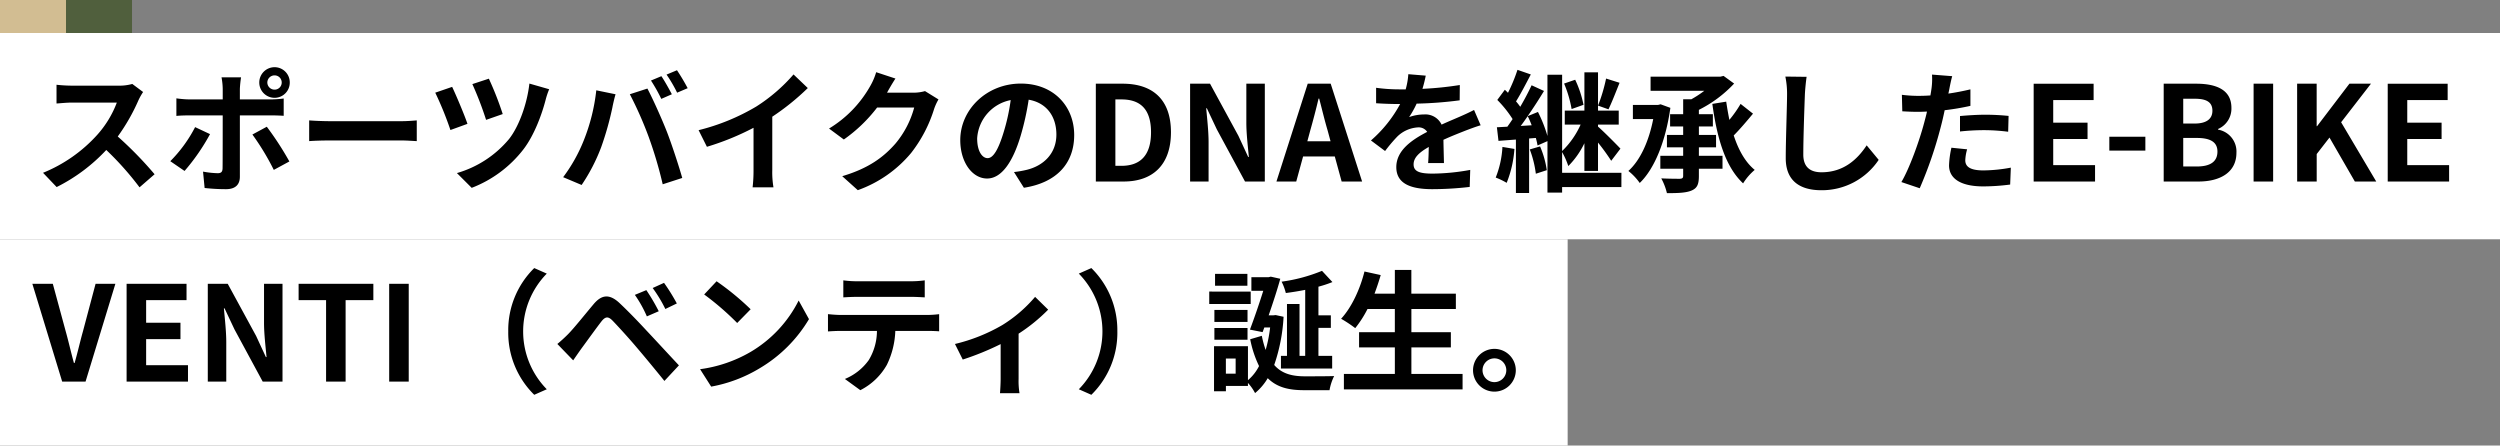 <svg xmlns="http://www.w3.org/2000/svg" width="606" height="108" viewBox="0 0 606 108"><rect x="0" y="0" width="606" height="108" fill="#808080" stroke="none"/><g transform="translate(-683 -1422)"><rect width="606" height="50" transform="translate(683 1430)" fill="#fff"/><rect width="380" height="50" transform="translate(683 1480)" fill="#fff"/><path d="M26.688-21.7l-2.624-1.952a11.469,11.469,0,0,1-3.3.416H9.472A35.751,35.751,0,0,1,5.7-23.456v4.544c.672-.032,2.432-.224,3.776-.224H20.32a24.794,24.794,0,0,1-4.768,7.84A35.872,35.872,0,0,1,2.432-2.112l3.3,3.456A42.151,42.151,0,0,0,17.76-7.648a72.972,72.972,0,0,1,8.064,9.056L29.472-1.76a89.959,89.959,0,0,0-8.928-9.152,47.048,47.048,0,0,0,5.024-8.8A15.12,15.12,0,0,1,26.688-21.7ZM56.8-24a1.748,1.748,0,0,1,1.76-1.728A1.721,1.721,0,0,1,60.288-24a1.721,1.721,0,0,1-1.728,1.728A1.748,1.748,0,0,1,56.8-24Zm-1.952,0a3.715,3.715,0,0,0,3.712,3.712A3.687,3.687,0,0,0,62.24-24a3.687,3.687,0,0,0-3.68-3.712A3.715,3.715,0,0,0,54.848-24Zm-4.416-1.248H45.7a16.577,16.577,0,0,1,.288,2.784v2.56H37.856a24.364,24.364,0,0,1-3.1-.256V-15.9c.9-.1,2.144-.128,3.1-.128h8.128V-16c0,1.5,0,11.648-.032,12.832-.032.832-.352,1.152-1.184,1.152A22.133,22.133,0,0,1,41.216-2.4L41.6,1.568a46.205,46.205,0,0,0,5.216.288c2.272,0,3.328-1.152,3.328-3.008v-14.88h7.488c.864,0,2.112.032,3.136.1v-4.192A25.9,25.9,0,0,1,57.6-19.9H50.144v-2.56A25.941,25.941,0,0,1,50.432-25.248Zm-7.52,13.76-3.616-1.7A33.346,33.346,0,0,1,33.28-4.928L36.736-2.56A50.225,50.225,0,0,0,42.912-11.488Zm13.76-1.792-3.488,1.888a60.756,60.756,0,0,1,5.184,8.576l3.776-2.048A74.383,74.383,0,0,0,56.672-13.28Zm10.272-1.536v5.024c1.184-.1,3.328-.16,5.152-.16H89.28c1.344,0,2.976.128,3.744.16v-5.024c-.832.064-2.24.192-3.744.192H72.1C70.432-14.624,68.1-14.72,66.944-14.816ZM110.5-24.928l-4,1.312a81.868,81.868,0,0,1,3.328,8.672l4.032-1.408A77.347,77.347,0,0,0,110.5-24.928Zm14.624,2.56-4.8-1.376c-.544,4.9-2.528,10.4-4.928,13.44a25.67,25.67,0,0,1-12.64,8.256l3.584,3.584A28.977,28.977,0,0,0,118.912-7.84c2.656-3.488,4.48-8.576,5.376-12.064A18.643,18.643,0,0,1,125.12-22.368Zm-23.52-.576-4.1,1.408a79.814,79.814,0,0,1,3.68,9.056l4.128-1.5C104.576-16.16,102.56-20.928,101.6-22.944Zm50.72-2.592-2.528,1.056a40.48,40.48,0,0,1,2.5,4.448l2.56-1.12C154.24-22.336,153.12-24.352,152.32-25.536Zm3.776-1.44-2.528,1.056a33.348,33.348,0,0,1,2.56,4.384l2.56-1.088A50.052,50.052,0,0,0,156.1-26.976ZM133.5-9.952a38.554,38.554,0,0,1-4.992,8.9l4.48,1.888a44,44,0,0,0,4.736-9.152,74.5,74.5,0,0,0,2.72-9.632c.128-.7.48-2.272.768-3.2l-4.672-.96A46.109,46.109,0,0,1,133.5-9.952Zm15.808-.672A98.875,98.875,0,0,1,152.64.672l4.736-1.536c-.9-3.168-2.592-8.288-3.712-11.168-1.216-3.1-3.424-8.032-4.736-10.5l-4.256,1.376A89.638,89.638,0,0,1,149.312-10.624Zm12.032-1.824,2.016,4.032a64.12,64.12,0,0,0,11.3-4.608v10.24a35.839,35.839,0,0,1-.224,4.192h5.056a22,22,0,0,1-.288-4.192V-15.712a58.7,58.7,0,0,0,8.608-6.944l-3.456-3.3a41.025,41.025,0,0,1-9.024,7.776A51.456,51.456,0,0,1,161.344-12.448ZM209.056-24.96,204.384-26.5a15.4,15.4,0,0,1-1.44,3.36,28.177,28.177,0,0,1-9.984,10.3l3.584,2.656a36.475,36.475,0,0,0,8.064-7.744H213.6a22.748,22.748,0,0,1-4.544,8.736c-2.784,3.168-6.336,5.952-12.9,7.9l3.776,3.392a29.88,29.88,0,0,0,12.928-9.024A33.388,33.388,0,0,0,218.432-17.6a12.812,12.812,0,0,1,1.056-2.3l-3.264-2.016a10.261,10.261,0,0,1-2.784.384h-6.432c.032-.064.064-.1.1-.16C207.488-22.4,208.32-23.84,209.056-24.96Zm43.328,13.7c0-6.976-4.992-12.48-12.928-12.48-8.288,0-14.688,6.3-14.688,13.7,0,5.408,2.944,9.312,6.5,9.312,3.488,0,6.24-3.968,8.16-10.432a64.713,64.713,0,0,0,1.92-8.672c4.32.736,6.72,4.032,6.72,8.448,0,4.672-3.2,7.616-7.3,8.576a24.612,24.612,0,0,1-2.976.512l2.4,3.808C248.256.256,252.384-4.512,252.384-11.264Zm-23.52.8a10.073,10.073,0,0,1,8.128-9.28A48.034,48.034,0,0,1,235.3-12c-1.312,4.32-2.56,6.336-3.9,6.336C230.144-5.664,228.864-7.232,228.864-10.464ZM257.632,0h6.752c6.976,0,11.456-3.968,11.456-11.936,0-8-4.48-11.776-11.712-11.776h-6.5Zm4.736-3.808V-19.9h1.472c4.416,0,7.168,2.176,7.168,7.968,0,5.76-2.752,8.128-7.168,8.128ZM280.48,0h4.48V-9.5c0-2.72-.352-5.7-.576-8.256h.16l2.4,5.088L293.792,0h4.8V-23.712h-4.48v9.472c0,2.688.384,5.824.608,8.288h-.16l-2.368-5.12-6.88-12.64H280.48ZM309.6-12.352c.7-2.464,1.408-5.152,2.016-7.744h.16c.672,2.56,1.312,5.28,2.048,7.744l.7,2.592H308.9ZM301.408,0h4.8l1.664-6.08h7.68L317.216,0h4.96L314.56-23.712h-5.568ZM337.6-25.664l-4.224-.352a17.789,17.789,0,0,1-.64,3.68H331.2a41.638,41.638,0,0,1-5.632-.384v3.744c1.76.128,4.1.192,5.408.192h.416a31.4,31.4,0,0,1-7.072,8.832l3.424,2.56a36.843,36.843,0,0,1,2.976-3.52,7.8,7.8,0,0,1,4.992-2.208,2.462,2.462,0,0,1,2.24,1.088c-3.648,1.888-7.488,4.448-7.488,8.544,0,4.128,3.712,5.344,8.736,5.344a80.049,80.049,0,0,0,9.056-.544l.128-4.128a52.349,52.349,0,0,1-9.088.9c-3.136,0-4.64-.48-4.64-2.24,0-1.6,1.28-2.848,3.68-4.224-.032,1.408-.064,2.944-.16,3.9h3.84c-.032-1.472-.1-3.84-.128-5.632,1.952-.9,3.776-1.6,5.216-2.176,1.088-.416,2.784-1.056,3.808-1.344l-1.6-3.712c-1.184.608-2.3,1.12-3.552,1.664-1.312.576-2.656,1.12-4.32,1.888a4.333,4.333,0,0,0-4.256-2.464,10.843,10.843,0,0,0-3.616.64,22.342,22.342,0,0,0,1.824-3.264,95.325,95.325,0,0,0,10.432-.8l.032-3.712a81.014,81.014,0,0,1-9.056.928A30.619,30.619,0,0,0,337.6-25.664Zm38.24,7.072a25.511,25.511,0,0,0-2.016-6.08l-2.688.928a28.308,28.308,0,0,1,1.824,6.176ZM356.192-8.384A23.323,23.323,0,0,1,354.56-.96,16.986,16.986,0,0,1,357.216.32,27.088,27.088,0,0,0,359.1-7.9Zm6.624.608a25.136,25.136,0,0,1,1.472,5.888l2.656-.864a22.85,22.85,0,0,0-1.632-5.76Zm18.5-17.184a40.842,40.842,0,0,1-1.952,6.56l2.528.9c.8-1.632,1.792-4.192,2.688-6.432Zm-20.7,11.488c.576-.736,1.12-1.536,1.7-2.368a19.938,19.938,0,0,1,.96,2.208Zm24.416,11.36H370.656V-7.136a18.621,18.621,0,0,1,1.5,3.392,20.217,20.217,0,0,0,3.9-5.536v6.72h3.3V-9.44a50.106,50.106,0,0,1,3.2,4.416l2.24-2.944c-.768-.832-4.064-4.16-5.44-5.344v-.48h5.024v-3.392H379.36v-9.28h-3.3v9.28H371.3v3.392h3.84a20.484,20.484,0,0,1-4.48,6.4v-18.5H367.1V-11.04a33.32,33.32,0,0,0-2.3-5.824l-2.5,1.024c1.408-2.016,2.784-4.16,3.968-6.112l-3.008-1.376c-.736,1.568-1.7,3.424-2.752,5.216a16.475,16.475,0,0,0-1.024-1.312c1.12-1.792,2.432-4.32,3.584-6.528l-3.232-1.12a39.584,39.584,0,0,1-2.3,5.568c-.256-.256-.512-.512-.768-.736l-1.824,2.464a27.129,27.129,0,0,1,3.712,4.64c-.416.64-.864,1.28-1.28,1.856-.928.032-1.76.1-2.528.128l.384,3.3,4.224-.32V2.784h3.2V-10.432l1.632-.128a17.861,17.861,0,0,1,.416,1.824l2.4-1.056V2.688h3.552V1.344h14.368Zm9.5-16.608-.64.16h-6.08v3.424h4.928C391.68-9.728,389.6-5.152,386.72-2.56A14.012,14.012,0,0,1,389.472.352C393.056-3.1,395.744-9.7,396.9-17.856Zm9.28,10.432h4.16V-11.3h-4.16v-2.048H407.2V-16.32h-3.392v-1.056a29.964,29.964,0,0,0,8.544-6.368l-2.56-1.856-.8.192H392.1v3.424H405.12a26.428,26.428,0,0,1-3.136,2.048H400v3.616h-3.168v2.976H400V-11.3h-3.936v3.008H400V-6.24h-5.536V-3.1H400v1.7c0,.544-.192.7-.8.736-.576,0-2.624,0-4.512-.1a14.5,14.5,0,0,1,1.376,3.584c2.688,0,4.64-.064,5.984-.64s1.76-1.5,1.76-3.52V-3.1h5.728V-6.24h-5.728ZM413.92-18.816a28.8,28.8,0,0,1-2.72,3.872q-.432-2.16-.768-4.416l-3.36.544c1.12,8.16,3.1,15.2,7.456,19.264a13.81,13.81,0,0,1,2.816-3.264c-2.3-1.888-3.936-4.832-5.088-8.352,1.5-1.5,3.2-3.52,4.672-5.28Zm16-6.56-5.152-.064a20.41,20.41,0,0,1,.416,4.32c0,2.752-.32,11.168-.32,15.456,0,5.472,3.392,7.776,8.64,7.776a16.565,16.565,0,0,0,13.888-7.36l-2.912-3.52c-2.3,3.488-5.664,6.528-10.944,6.528-2.5,0-4.416-1.056-4.416-4.288,0-3.968.256-11.136.384-14.592C429.568-22.4,429.728-24.032,429.92-25.376ZM468.832-7.808l-3.808-.384a22.377,22.377,0,0,0-.576,4.288c0,3.232,2.912,5.088,8.288,5.088a51.369,51.369,0,0,0,6.528-.448l.16-4.1a37.555,37.555,0,0,1-6.656.672c-3.424,0-4.384-1.056-4.384-2.464A10.963,10.963,0,0,1,468.832-7.808Zm-3.616-17.728-4.9-.384a16.4,16.4,0,0,1-.1,3.232q-.1.768-.288,1.824-1.488.1-2.88.1a31.667,31.667,0,0,1-4.032-.256l.1,4c1.12.064,2.336.128,3.872.128.672,0,1.376-.032,2.112-.064-.192.928-.448,1.824-.672,2.688-1.184,4.48-3.616,11.2-5.536,14.4l4.448,1.5a99.436,99.436,0,0,0,5.088-14.816c.352-1.312.672-2.72.96-4.1a58.91,58.91,0,0,0,6.24-1.056v-4c-1.76.416-3.552.768-5.344,1.024.1-.448.192-.864.256-1.216C464.672-23.232,464.96-24.672,465.216-25.536Zm1.888,9.664v3.744a54.981,54.981,0,0,1,6.176-.32,46.912,46.912,0,0,1,5.5.384l.1-3.84a56.273,56.273,0,0,0-5.632-.288C471.2-16.192,468.9-16.032,467.1-15.872ZM484.96,0h14.88V-3.968H489.7V-10.3h8.32v-3.968H489.7v-5.472h9.792v-3.968H484.96ZM503.3-7.488h8.736v-3.36H503.3ZM516.48,0h8.448c5.216,0,9.184-2.208,9.184-6.976a5.384,5.384,0,0,0-4.448-5.6v-.16a5.372,5.372,0,0,0,3.232-5.12c0-4.416-3.712-5.856-8.576-5.856h-7.84Zm4.736-14.048v-6.016h2.816c2.848,0,4.256.832,4.256,2.912,0,1.888-1.312,3.1-4.32,3.1Zm0,10.4V-10.56h3.3c3.264,0,4.992.992,4.992,3.3,0,2.464-1.76,3.616-4.992,3.616ZM538.272,0h4.736V-23.712h-4.736Zm10.56,0h4.736V-6.656l3.1-4L562.816,0H568l-8.512-14.368,7.232-9.344H561.5l-7.84,10.3h-.1v-10.3h-4.736Zm21.952,0h14.88V-3.968H575.52V-10.3h8.32v-3.968h-8.32v-5.472h9.792v-3.968H570.784ZM7.072,48.5h5.664l7.232-23.712h-4.8L12.1,36.34c-.736,2.624-1.248,4.992-2.016,7.648H9.92c-.736-2.656-1.248-5.024-1.984-7.648L4.8,24.788H-.16Zm15.616,0h14.88V44.532H27.424V38.2h8.32V34.228h-8.32V28.756h9.792V24.788H22.688Zm19.68,0h4.48V39c0-2.72-.352-5.7-.576-8.256h.16l2.4,5.088L55.68,48.5h4.8V24.788H56V34.26c0,2.688.384,5.824.608,8.288h-.16l-2.368-5.12L47.2,24.788H42.368Zm28.672,0h4.736V28.756H82.5V24.788H64.384v3.968H71.04Zm15.3,0h4.736V24.788H86.336ZM115.2,36.34a21.087,21.087,0,0,0,6.3,15.36l3.04-1.344a20.012,20.012,0,0,1,0-28.032L121.5,20.98A21.087,21.087,0,0,0,115.2,36.34Zm33.472-10.016-2.784,1.152a29.019,29.019,0,0,1,2.912,5.216l2.88-1.248A47.711,47.711,0,0,0,148.672,26.324Zm4.288-1.76-2.752,1.248A33.48,33.48,0,0,1,153.28,30.9l2.784-1.344A46.577,46.577,0,0,0,152.96,24.564ZM127.1,39.38l3.84,3.968c.576-.832,1.344-1.952,2.08-2.976,1.28-1.728,3.552-4.9,4.8-6.5.928-1.152,1.6-1.216,2.624-.192,1.152,1.184,4,4.288,5.856,6.5,1.888,2.208,4.608,5.5,6.752,8.16l3.52-3.776c-2.464-2.624-5.728-6.176-7.872-8.448-1.92-2.08-4.384-4.64-6.528-6.656-2.5-2.336-4.384-1.984-6.272.256-2.208,2.624-4.7,5.76-6.144,7.232A36.012,36.012,0,0,1,127.1,39.38ZM165.7,24.18l-3.008,3.2a66.536,66.536,0,0,1,8,6.912l3.264-3.328A64.63,64.63,0,0,0,165.7,24.18Zm-4,21.312,2.688,4.224A34.655,34.655,0,0,0,176.256,45.2a34.027,34.027,0,0,0,11.84-11.84l-2.5-4.512A30.131,30.131,0,0,1,173.952,41.3,32.982,32.982,0,0,1,161.7,45.492Zm34.72-21.536v4.128c.992-.064,2.336-.128,3.456-.128H212.7c1.12,0,2.368.064,3.456.128V23.956a25.07,25.07,0,0,1-3.456.224H199.84A24.611,24.611,0,0,1,196.416,23.956ZM192.7,32.148V36.34c.9-.064,2.112-.128,3.072-.128h8.8a13.752,13.752,0,0,1-1.984,7.072A13.293,13.293,0,0,1,196.8,47.86l3.744,2.72a15.354,15.354,0,0,0,6.432-6.144,20.3,20.3,0,0,0,2.048-8.224h7.712c.9,0,2.112.032,2.912.1v-4.16a24.2,24.2,0,0,1-2.912.192h-20.96C194.784,32.34,193.664,32.244,192.7,32.148Zm30.784,7.232,1.888,3.776a66.758,66.758,0,0,0,9.184-3.744V47.86c0,1.12-.1,2.816-.16,3.456h4.736a17.816,17.816,0,0,1-.224-3.456V36.884a41.945,41.945,0,0,0,7.168-5.824l-3.168-3.1a33.339,33.339,0,0,1-7.968,6.848A42.254,42.254,0,0,1,223.488,39.38Zm39.36-3.04a21.087,21.087,0,0,0-6.3-15.36l-3.04,1.344a20.012,20.012,0,0,1,0,28.032l3.04,1.344A21.087,21.087,0,0,0,262.848,36.34Zm45.536,5.92h-1.376V29.684h-3.04V42.26H302.5v3.072h12.416V42.26h-3.328V35.476h3.008v-3.04h-3.008V25.492a28.1,28.1,0,0,0,3.392-1.12l-2.528-2.72a39.65,39.65,0,0,1-9.792,2.624,13.038,13.038,0,0,1,1.024,2.752c1.5-.192,3.1-.448,4.7-.768ZM294.368,22.388h-7.84v2.88h7.84Zm.8,4.288H285.12v3.008h10.048Zm-.768,4.448h-8.032v2.912H294.4Zm-8.032,7.232H294.4V35.508h-8.032Zm5.152,8.224h-2.368V42.9h2.368Zm9.7-14.208-.576.064h-1.12c1.056-3.072,2.112-6.272,2.816-8.864l-2.3-.512-.512.128h-4.192v3.3h2.88c-.9,2.88-2.144,6.528-3.232,9.408l3.072.608.416-1.12h1.408a33.386,33.386,0,0,1-1.088,5.44,23.736,23.736,0,0,1-.928-3.424l-2.816.832a26.109,26.109,0,0,0,2.144,6.5,10.842,10.842,0,0,1-2.688,3.424V39.924h-8.224V50.836h2.88v-1.28H294.5V48.82a11.548,11.548,0,0,1,1.728,2.464,13.625,13.625,0,0,0,3.072-3.616c2.272,2.272,5.184,2.912,8.8,2.912h6.176a12.642,12.642,0,0,1,1.12-3.424c-1.44.064-5.888.064-7.04.064-3.04,0-5.6-.576-7.488-2.752a42.668,42.668,0,0,0,2.272-11.68Zm32.9,14.272V40.212h9.568v-3.68h-9.568V30.9H344.9V27.188H334.112v-5.76h-4v5.76h-4.928c.544-1.472,1.056-2.976,1.5-4.512l-3.936-.864c-1.088,4.352-3.168,8.768-5.664,11.456a30.259,30.259,0,0,1,3.424,2.272,26.375,26.375,0,0,0,2.976-4.64h6.624v5.632H321.44v3.68h8.672v6.432H317.76v3.744h28.768V46.644Zm20.128-6.08a5.184,5.184,0,1,0,5.184,5.184A5.2,5.2,0,0,0,354.24,40.564Zm0,8.064a2.88,2.88,0,1,1,2.88-2.88A2.882,2.882,0,0,1,354.24,48.628Z" transform="translate(691 1466)"/><rect width="16" height="8" transform="translate(683 1422)" fill="#d2bd92"/><rect width="16" height="8" transform="translate(699 1422)" fill="#505f3d"/></g></svg>